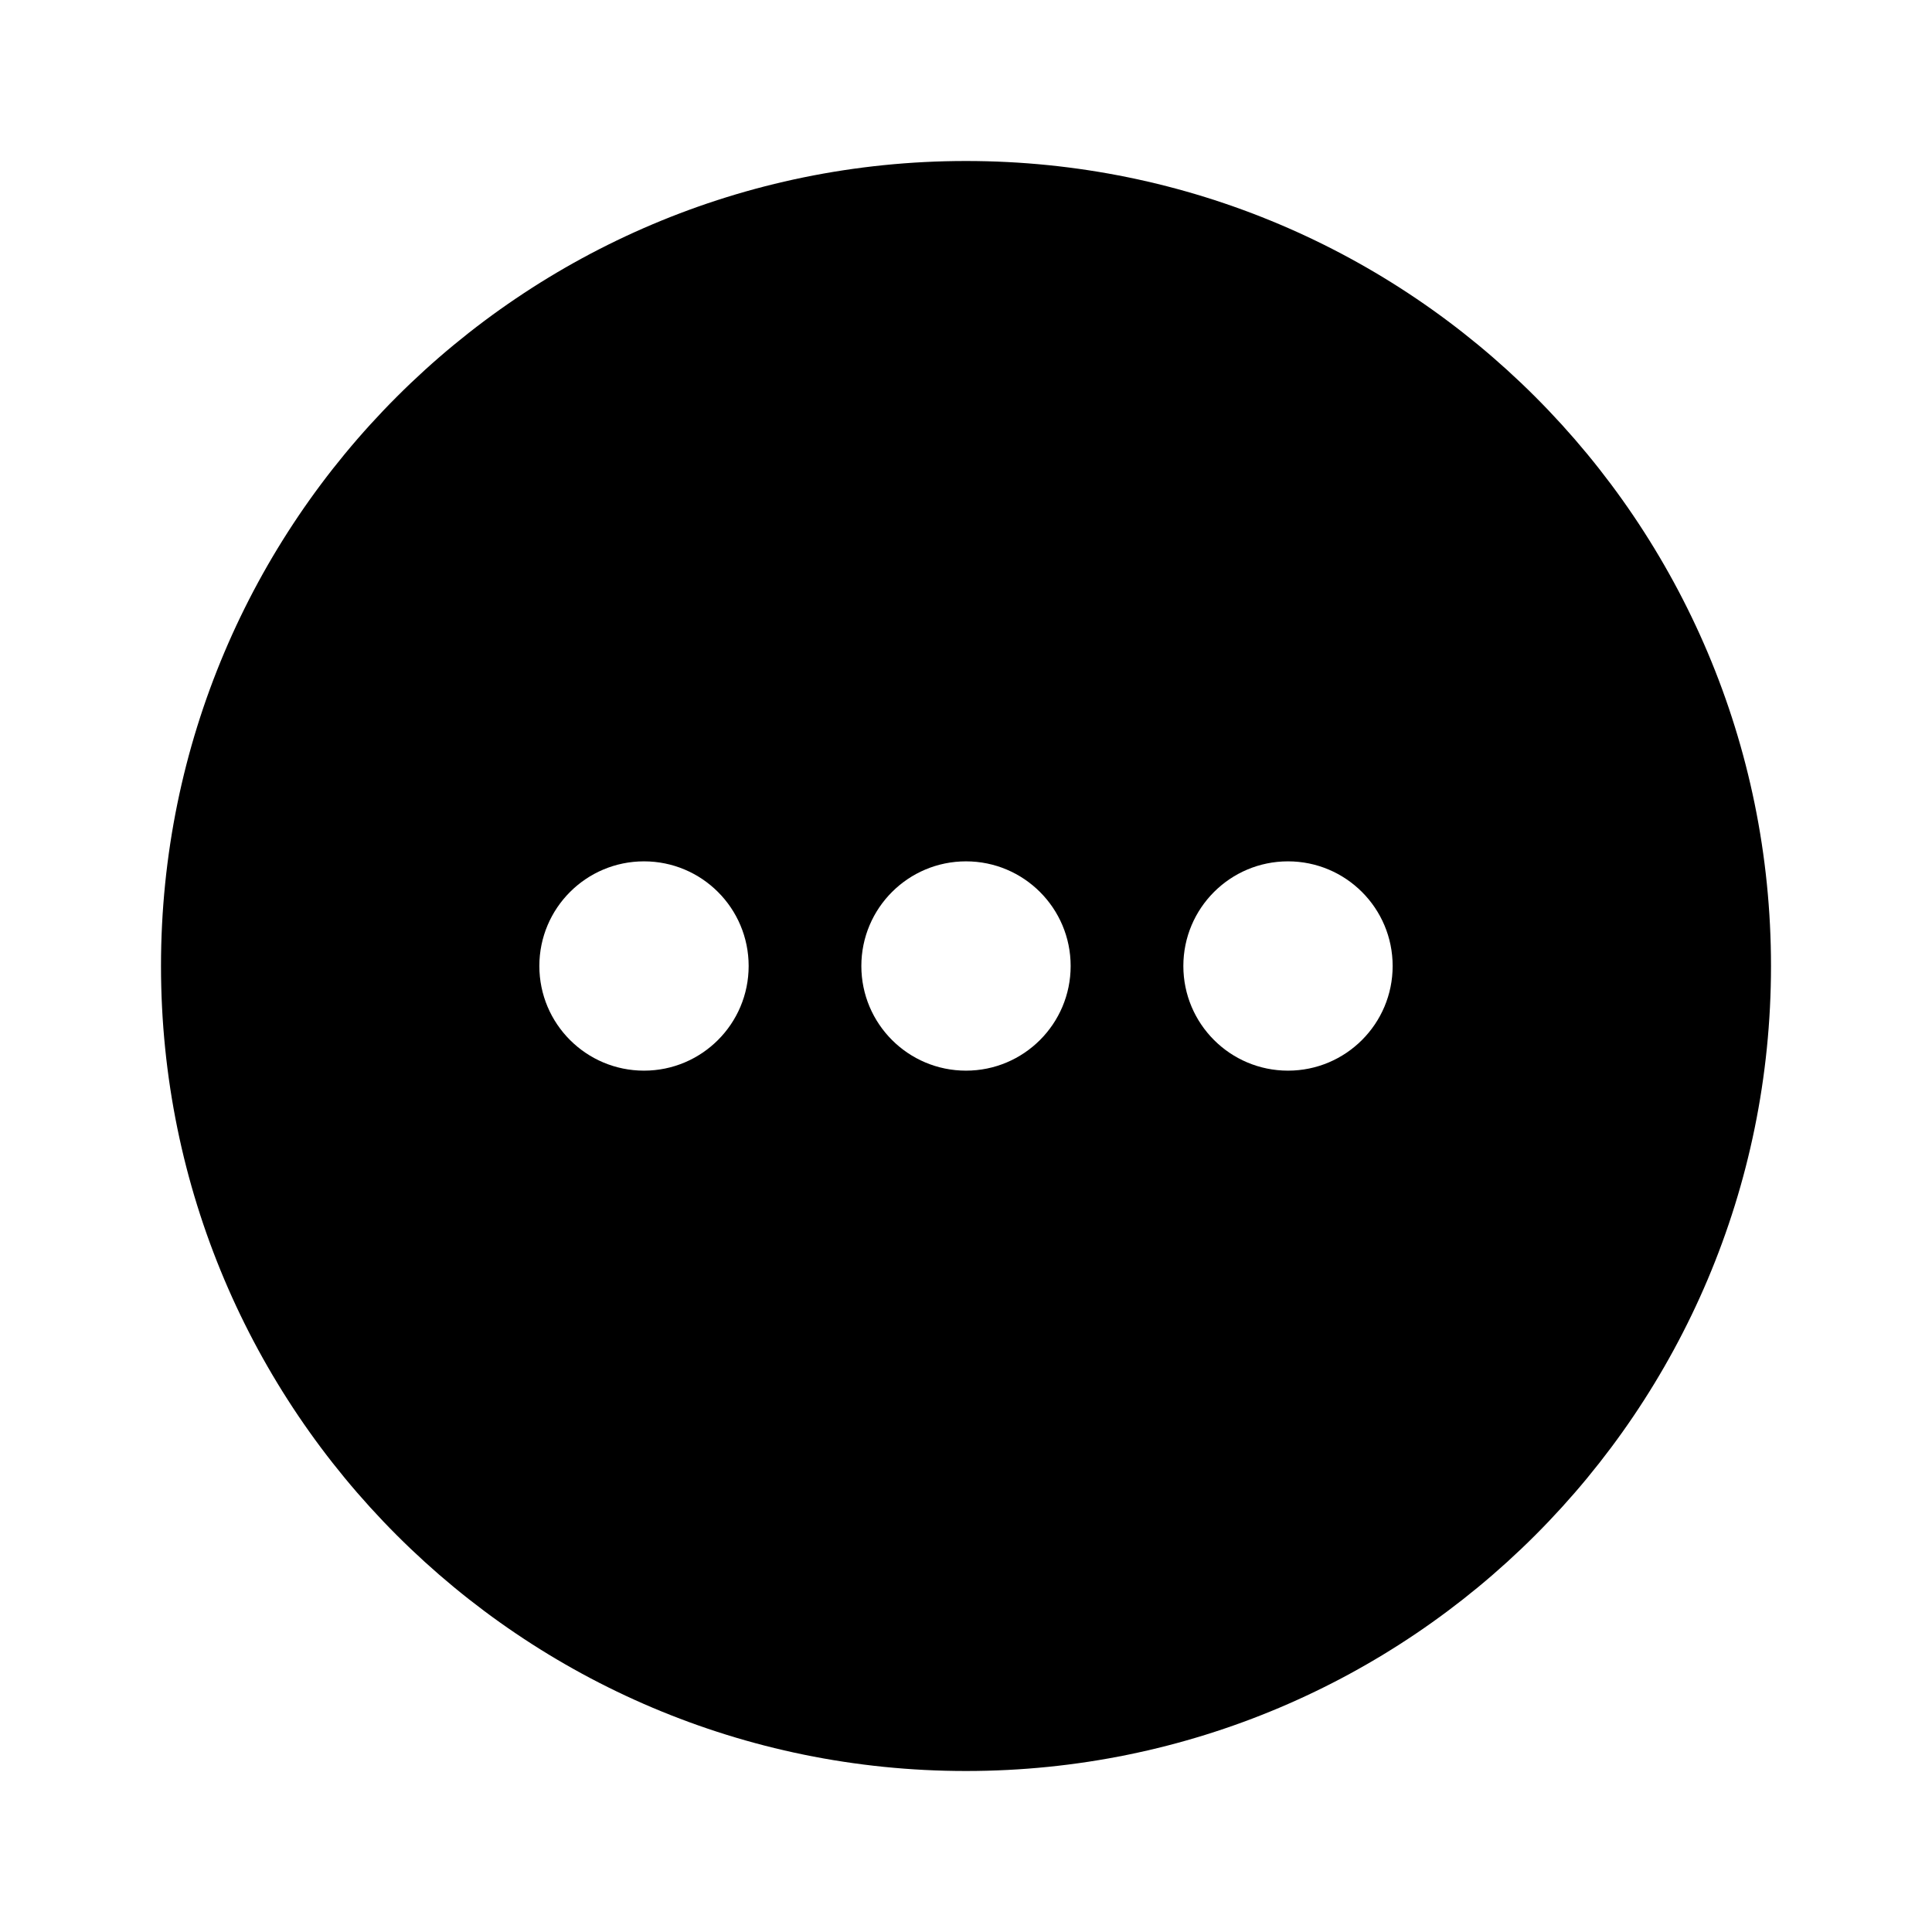 <?xml version="1.0" encoding="utf-8"?>
<svg width="800px" height="800px" viewBox="0 0 24 24" fill="none" xmlns="http://www.w3.org/2000/svg">
<path fill-rule="evenodd" clip-rule="evenodd" d="M12 2C6.477 2 2 6.477 2 12C2 17.523 6.477 22 12 22C17.523 22 22 17.523 22 12C22 6.477 17.523 2 12 2ZM8 13.3C8.718 13.3 9.3 12.718 9.3 12C9.3 11.282 8.718 10.7 8 10.7C7.282 10.7 6.7 11.282 6.7 12C6.7 12.718 7.282 13.3 8 13.3ZM16 13.3C16.718 13.3 17.3 12.718 17.3 12C17.3 11.282 16.718 10.7 16 10.7C15.282 10.7 14.7 11.282 14.7 12C14.7 12.718 15.282 13.3 16 13.3ZM12 13.3C12.718 13.3 13.3 12.718 13.3 12C13.3 11.282 12.718 10.7 12 10.7C11.282 10.7 10.7 11.282 10.7 12C10.7 12.718 11.282 13.3 12 13.3Z" fill="#000000"/>
</svg>